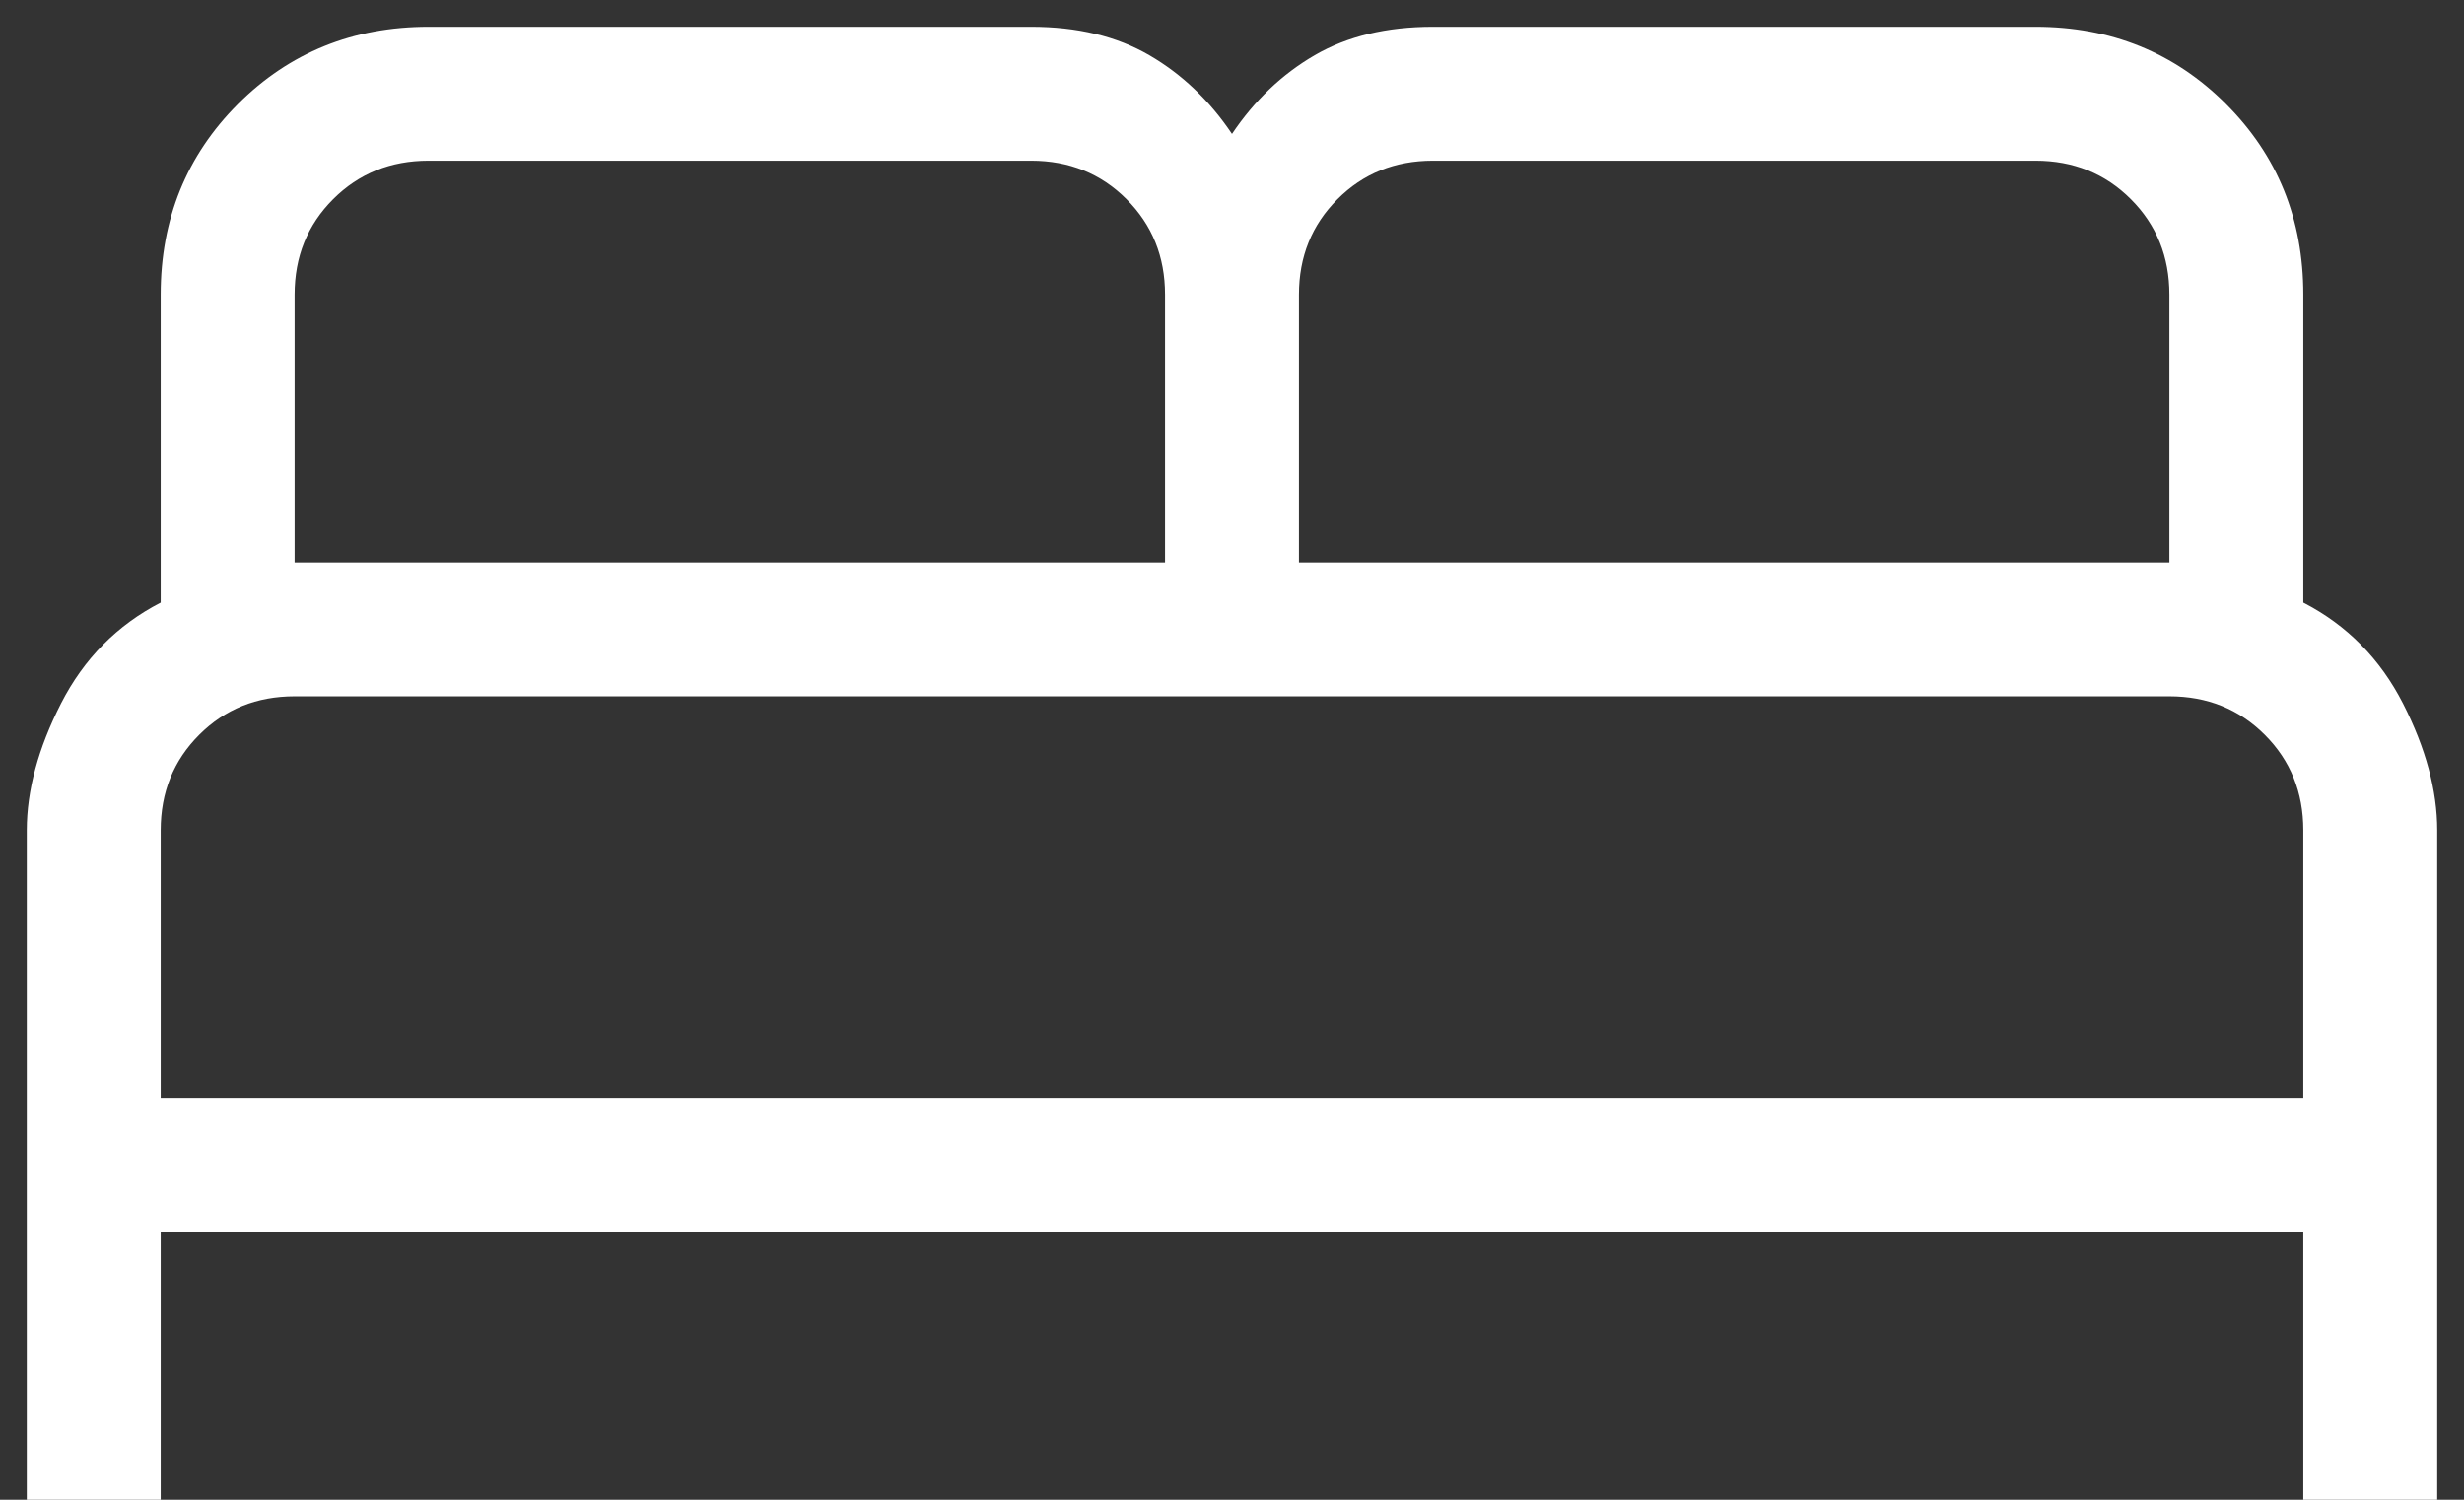 <svg width="46" height="28" viewBox="0 0 46 28" fill="none" xmlns="http://www.w3.org/2000/svg">
<rect x="0" y="0" width="46" height="28" fill="#333333" stroke="none"/>
<path d="M0.5 28V15.5C0.5 14.76 0.713 13.971 1.139 13.134C1.566 12.298 2.186 11.67 3 11.25V5.5C3 4.09 3.481 2.904 4.442 1.942C5.404 0.981 6.59 0.5 8 0.5H19.25C20.112 0.5 20.848 0.677 21.457 1.031C22.066 1.385 22.58 1.875 23 2.5C23.42 1.875 23.934 1.385 24.543 1.031C25.152 0.677 25.888 0.5 26.75 0.5H38C39.41 0.5 40.596 0.981 41.557 1.942C42.519 2.904 43 4.09 43 5.5V11.25C43.814 11.67 44.434 12.298 44.861 13.134C45.287 13.971 45.5 14.76 45.5 15.5V28H43V23H3V28H0.5ZM24.25 10.5H40.5V5.5C40.5 4.792 40.26 4.198 39.781 3.719C39.302 3.24 38.708 3 38 3H26.75C26.042 3 25.448 3.24 24.969 3.719C24.49 4.198 24.25 4.792 24.25 5.5V10.5ZM5.5 10.5H21.75V5.5C21.75 4.792 21.51 4.198 21.031 3.719C20.552 3.24 19.958 3 19.25 3H8C7.292 3 6.698 3.24 6.219 3.719C5.74 4.198 5.5 4.792 5.5 5.5V10.5ZM3 20.5H43V15.5C43 14.792 42.76 14.198 42.281 13.719C41.802 13.24 41.208 13 40.5 13H5.5C4.792 13 4.198 13.24 3.719 13.719C3.24 14.198 3 14.792 3 15.5V20.5Z" fill="white"/>
</svg>
